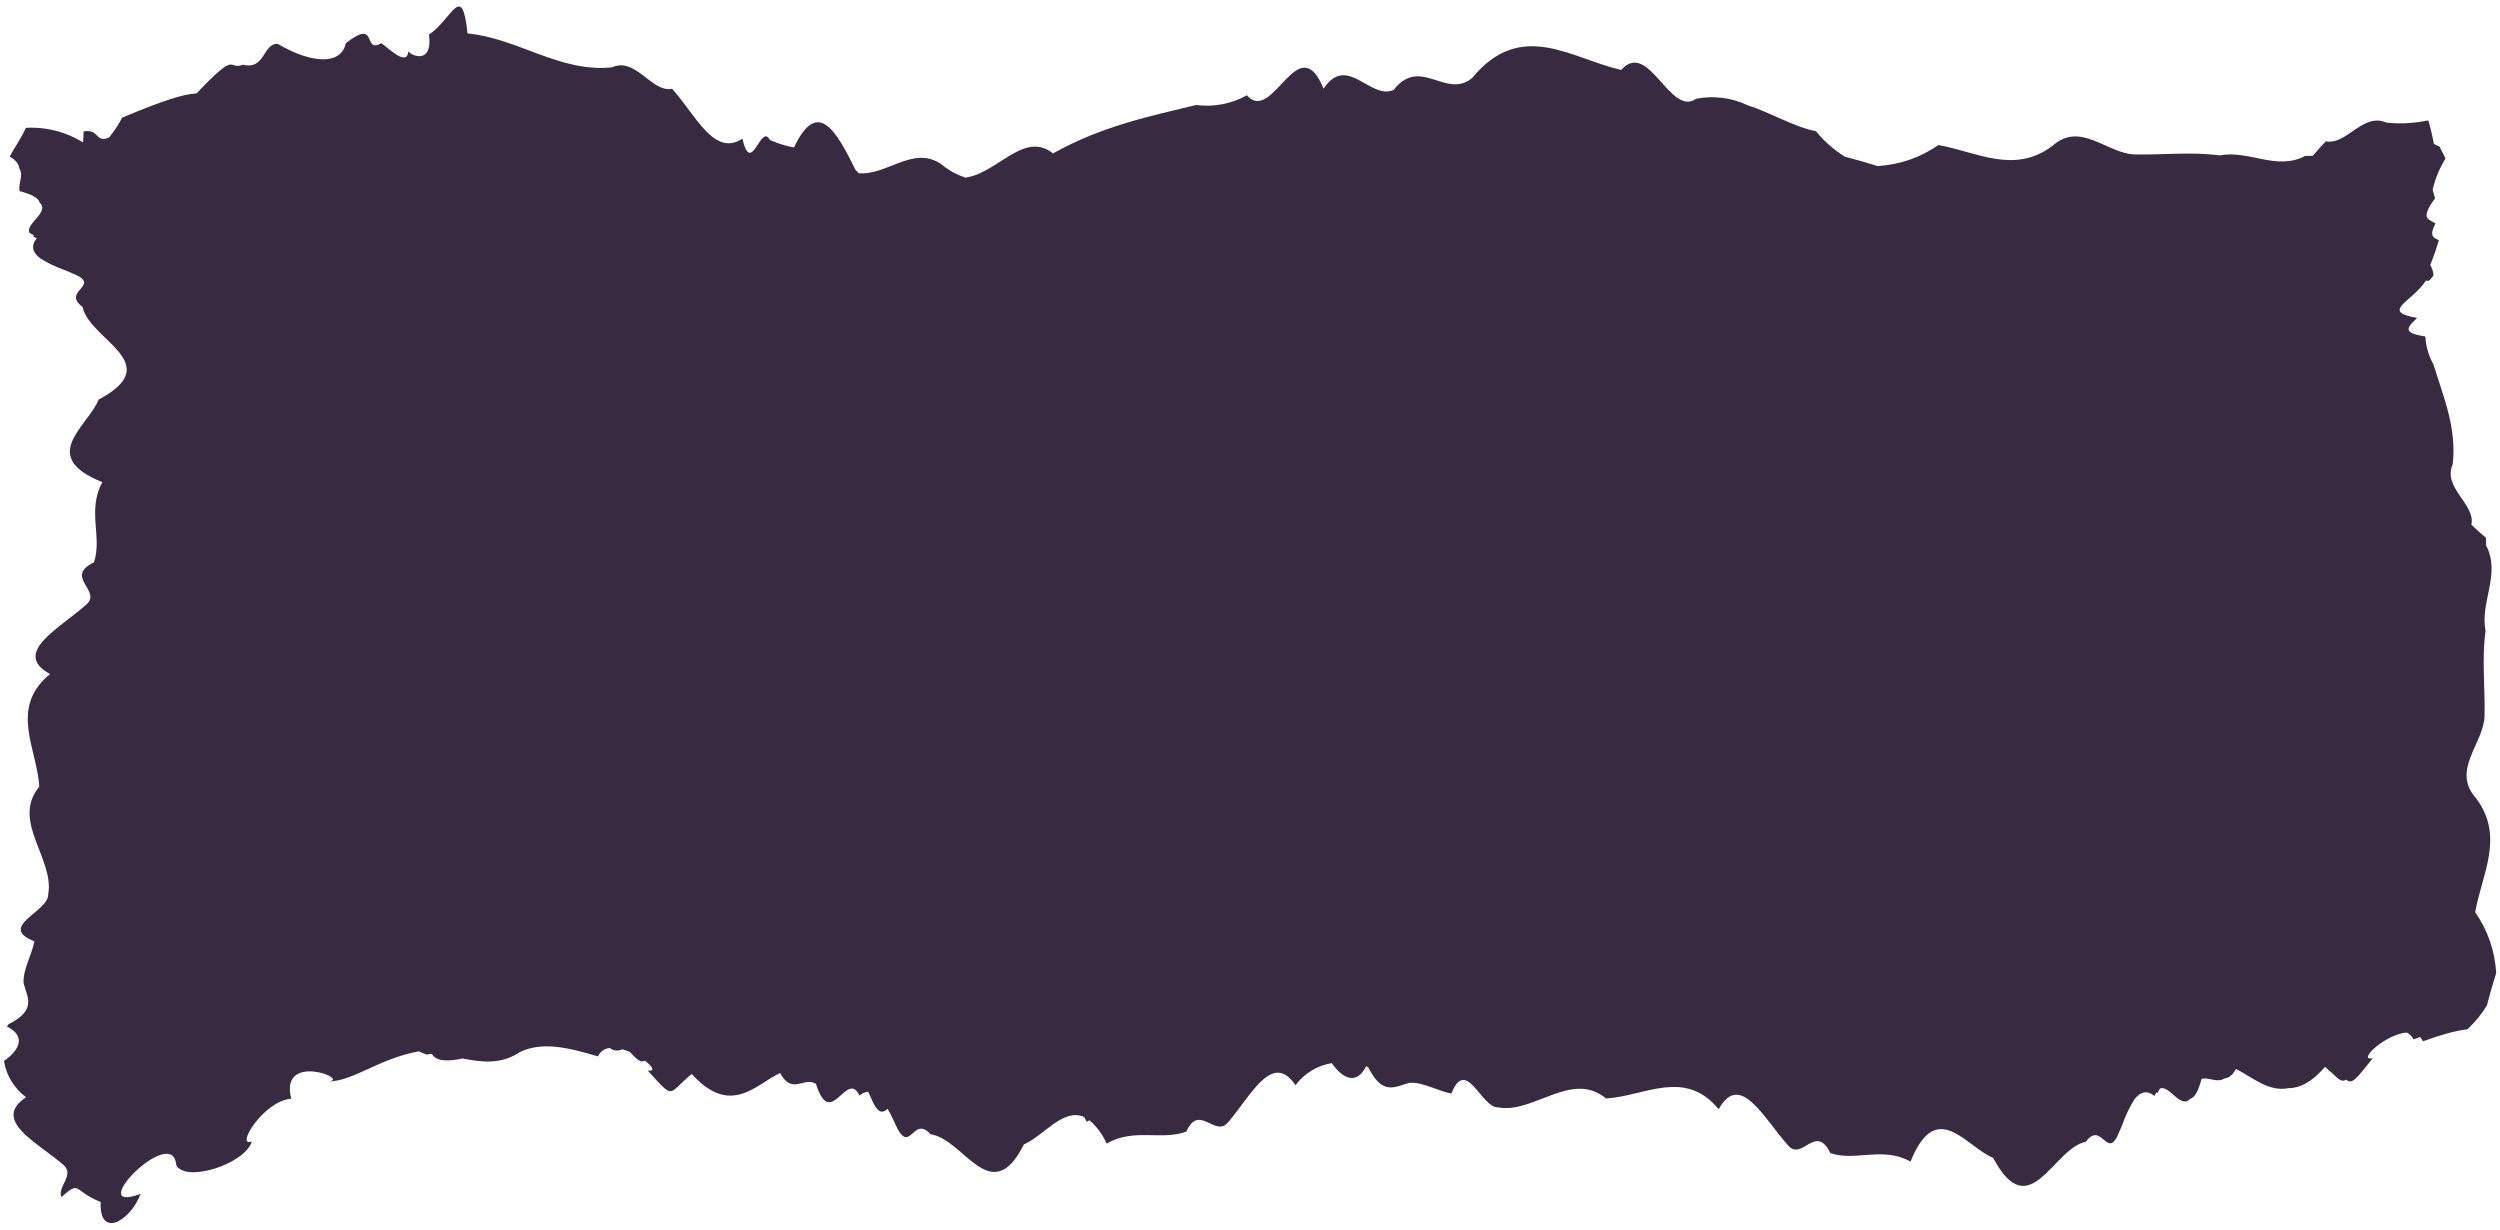 <?xml version="1.0" encoding="UTF-8"?> <svg xmlns="http://www.w3.org/2000/svg" id="Layer_1" viewBox="0 0 610 300"><defs><style>.cls-1{fill:#382a40;stroke-width:0px;}</style></defs><path class="cls-1" d="m572.44,263.45c1.58,1.14,2.3-.02,6.51-5.22-4.04.76,3.15-5.96,8.32-6.29.74.37,1.28.94,1.62,1.69.55-.21,1.08-.4,1.61-.6.29.31.53.65.71,1.04,4.04-1.45,7.6-2.54,10.85-2.93,1.83-1.71,3.41-3.62,4.73-5.78.68-2.62,1.43-5.28,2.28-7.95-.33-5.42-2.04-10.37-5.13-14.84,1.63-9.24,7.24-18.44.24-27.77-6.17-6.89,1.8-13.23,2.05-20.06.16-6.94-.71-13.89.25-20.84-1.43-6.97,3.84-13.87.1-20.85,0-.62,0-1.23-.01-1.83-1.24-1.04-2.46-2.11-3.55-3.2,1.06-4.97-7.11-9.03-4.56-14.74,1.02-8.83-2.27-16.45-4.7-24.38-1.19-2.12-1.84-4.39-1.98-6.81-5.73-.83-4.47-2.19-2-4.52-9.15-1.6-1.26-3.83,2.14-9.11.24.04.45.06.67.08.41-.41.8-.85,1.19-1.31-.05-.92-.33-1.78-.8-2.57.8-1.99,1.5-4,2.1-6.07-1.12-.53-2.56-.86-.82-4.03-1.1-1.06-4.23-.62-.11-6.17-.19-.65-.38-1.32-.59-2.09.63-2.71,1.67-5.25,3.14-7.62-.41-.88-.85-1.78-1.38-2.7,0-.05.01-.09.01-.14-.44-.23-.92-.47-1.46-.73-.42-2.26-.9-4.14-1.38-5.74-3.28.66-6.65.96-10.23.54-5.71-2.54-9.77,5.62-14.74,4.56-1.1,1.1-2.16,2.32-3.2,3.55-.61,0-1.22,0-1.83.01-6.98,3.74-13.88-1.53-20.85-.1-6.94-.96-13.9-.09-20.84-.25-6.84-.26-13.18-8.22-20.06-2.05-9.33,7-18.53,1.39-27.77-.24-4.47,3.09-9.41,4.79-14.84,5.13-2.68-.85-5.34-1.6-7.95-2.28-2.71-1.67-5.07-3.74-7.08-6.21-5.61-1.15-11.03-4.55-16.64-6.33-1.95-.93-4-1.53-6.14-1.81-2.14-.27-4.28-.22-6.4.19-6.47,4.6-11.64-14.57-18.35-7.01-12.13-2.76-24.44-12.51-36.34,1.93-6.38,5.38-12.64-5.44-19.19,2.94-5.7,2.56-11.32-8.95-17.09-.31-6.22-15.16-12.33,8.87-18.72,1.62-1.88,1.05-3.89,1.78-6,2.18-2.12.41-4.24.47-6.38.19-10.89,2.64-23.06,5.13-34.91,11.82-7.08-5.66-13.56,4.85-21.36,5.9-1.8-.58-3.47-1.43-4.99-2.55-6.77-5.85-13.26,1.4-20.1,1.51-.31,0-.61-.01-.92-.01-.28-.27-.56-.54-.84-.85-5-10.25-9.38-17.23-15.01-5.46-2.02-.37-3.98-.98-5.86-1.82-2.25-4.34-4.51,9.12-6.73-.32-6.87,4.54-11.37-5.75-17.13-12.18-4.98,1.04-8.88-7.86-14.64-5.23-12.83,1.32-22.92-7.08-35.28-8.27-1.38-12.88-3.72-3.5-9.4.27.97,7.71-4.76,4.97-5.04,4.05-.32,3.93-4.87-.76-6.59-1.94-4.72,2.68-.6-6.3-8.68,0-1.09,5.32-8.16,5.13-16.64.15-3.65-.07-2.99,6.44-8.47,5.11-3.78,1.43-1.14-3.74-11.12,6.81-.07.07-.11.12-.17.18-3.39.2-8.3,1.78-18.17,5.92-.9,1.73-1.97,3.36-3.22,4.86-3.39,1.41-2.32-2.23-6.21-1.49.01.89-.02,1.78-.11,2.67-2.88-1.78-6-2.9-9.35-3.37-1.55-.22-3.09-.27-4.62-.19-1.05,2.48-2.77,4.79-3.92,7.03,1.64.92,2.22,1.89,2.33,2.85,1.15,1.8-.36,3.73.09,5.52,0,.02.02.04.04.06,3.31.87,4.6,1.81,4.85,2.8,2.54,2.34-3.57,5.14-2.51,7.34.34.24.7.44,1.09.6-.08.1-.11.19-.18.29.28.17.57.31.88.44-1.48,1.88-1.05,3.44.82,4.9,1.81,1.13,3.71,2.06,5.71,2.78.7.25,1.37.53,2.04.85,7.8,3-2.8,4.26,2.62,8.24,1.57,8.02,20.68,13.72,3.92,22.6-2.68,6.64-14.88,13.83.91,20.16-3.8,6.86.03,13.39-2.07,19.57-7.36,3.56,1.99,6.87-1.81,10.25-6.59,5.93-18.35,11.79-8.9,17-10.08,8.27-3.14,18.18-2.62,27.49-6.95,8.35,3.75,17.6,2.18,26.26.14,4.26-12.53,7.84-3.38,11.48-.64,3.37-2.87,7-2.62,10.22.86,3.41,3.29,6.48-3.66,9.98-.13.2-.28.38-.42.56,4.77,2.4,3.08,5.75-.71,8.41.28,1.77.88,3.42,1.82,4.95.93,1.53,2.12,2.83,3.56,3.9-8.47,5.69,2.71,10.94,9.12,16.52,2.83,2.44-1.5,5.24-.51,7.84,4.78-4.2,2.75-1.53,9.6,1.21-.41,8.94,7.15,4.84,9.73-1.98-14.23,5.29,7.82-17.33,8.7-7.09,2.06,4.47,16.77-.1,18.47-5.73-4.26,1.73,2.86-9.95,9.59-10.4-3.03-11.79,15.38-4.42,8.73-4.19,6.36.05,12.37-5.52,22.4-7.38.77.34,1.42.63,1.92.8.43-.09.85-.15,1.29-.17.98,1.89,3.99,1.87,7.5,1.11,4.43.91,9.37,1.56,13.91-1.54,5.33-2.55,11.32-1.3,19.1,1.04.26-.58.65-1.06,1.17-1.43.52-.37,1.1-.57,1.73-.62.43.35.91.55,1.46.61.55.06,1.07-.04,1.55-.3.65.19,1.28.41,1.89.67,1.89,2.05,2.67,2.6,3.66,2.11,1.86,1.41,2.62,2.69.67,2.41,6.75,7.38,4.69,5.75,10.75.84,9.52,10.51,15.62,2.55,21.56-.25,2.97,5.56,5.9.72,8.76,2.69,3.62,11.48,7.43-3.7,10.62,2.81.6-.53,1.3-.84,2.1-.92.17.35.33.68.5,1.06,1.89,4.66,3.03,4.13,4.27,3.12.53.92,1.05,1.95,1.6,3.15,3.84,9.14,4.4-1.97,8.86,3.06,8.09,1.05,14.76,18.44,22.77,2.47,4.8-2.08,9.63-9,14.72-6.69.2.36.39.74.59,1.15.24-.13.48-.23.71-.35,1.81,1.59,3.2,3.48,4.17,5.68,6.65-3.87,13.38-.66,19.43-2.92,3.17-6.99,6.96,1.49,10.14-2.2,5.58-6.41,10.83-17.59,16.52-9.12,1.07-1.44,2.37-2.63,3.9-3.56,1.53-.94,3.18-1.54,4.95-1.82,2.66,3.79,6.01,5.47,8.41.71.18.15.36.29.56.43,3.49,6.95,6.57,4.52,9.98,3.66,3.23-.25,6.85,1.98,10.22,2.62,3.64-9.15,7.23,3.52,11.48,3.38,8.66,1.56,17.91-9.13,26.26-2.18,9.32-.52,19.22-7.46,27.49,2.62,5.21-9.45,11.07,2.31,17,8.9,3.38,3.8,6.69-5.55,10.25,1.81,6.17,2.1,12.71-1.73,19.57,2.07,6.33-15.79,13.52-3.58,20.16-.91,8.89,16.76,14.58-2.35,22.6-3.92,3.98-5.42,5.24,5.18,8.24-2.62.32-.66.6-1.34.85-2.04.72-2,1.65-3.9,2.78-5.71,1.46-1.87,3.01-2.3,4.9-.82.12-.31.27-.61.44-.88.1.07.19.09.29.18.16-.39.36-.75.59-1.09,2.2-1.05,5.01,5.06,7.34,2.51.99-.25,1.94-1.54,2.8-4.85.02-.02.04-.03.06-.04,1.79-.46,3.72,1.06,5.52-.09.97-.11,1.93-.68,2.85-2.33,3.85,1.97,7.9,5.62,12.64,4.71,2.74.02,5.72-1.33,9.08-5.22,3.04,2.57,3.77,4.03,5.14,3.1Z"></path></svg> 